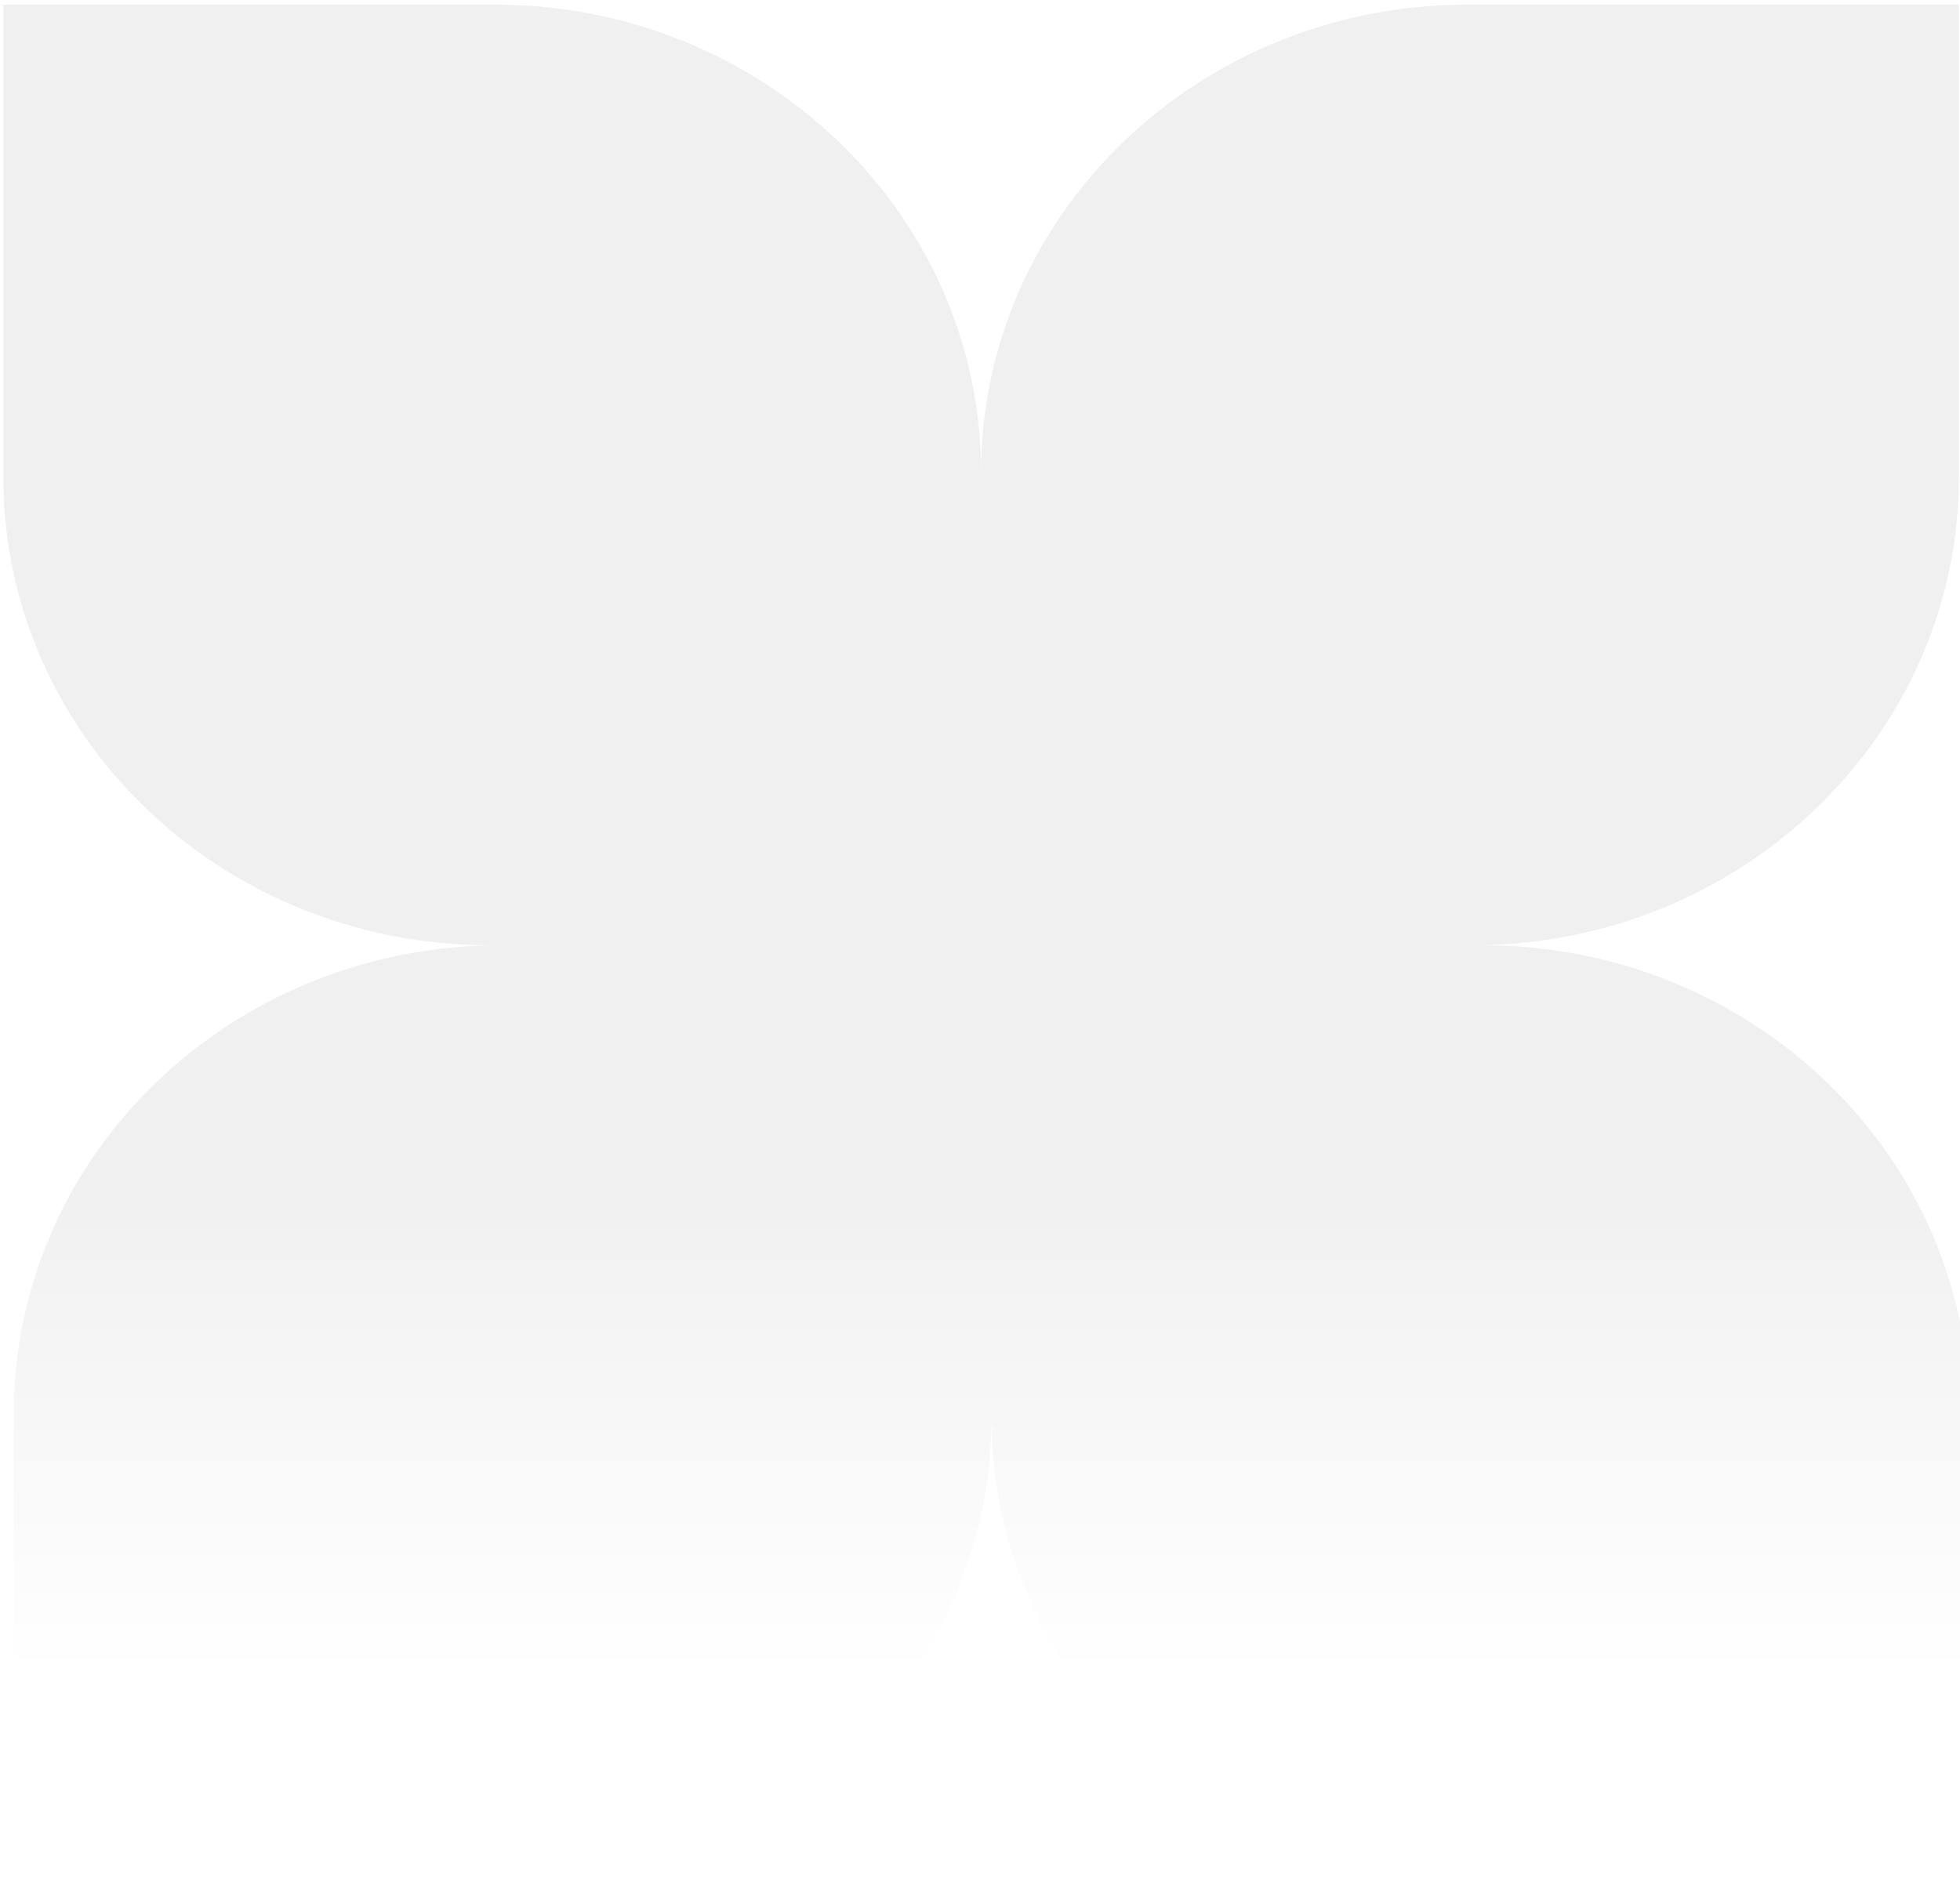 <?xml version="1.0" encoding="UTF-8"?> <svg xmlns="http://www.w3.org/2000/svg" width="388" height="374" viewBox="0 0 388 374" fill="none"><path d="M293.546 187.166H291.477C344.655 187.166 387.765 145.682 387.765 94.509V0.916H290.504C237.326 0.916 194.216 42.4 194.216 93.573C194.215 42.399 151.106 0.916 97.927 0.916H0.666V94.509C0.666 145.682 43.776 187.166 96.954 187.166H99.023C45.844 187.166 2.735 228.65 2.735 279.823V373.416H99.996C153.174 373.416 196.284 331.932 196.284 280.759C196.284 331.932 239.394 373.416 292.572 373.416H389.833V279.823C389.833 228.65 346.724 187.166 293.546 187.166Z" fill="url(#paint0_linear_551_1287)" fill-opacity="0.06"></path><defs><linearGradient id="paint0_linear_551_1287" x1="195.249" y1="231.638" x2="195.249" y2="331.605" gradientUnits="userSpaceOnUse"><stop></stop><stop offset="1" stop-opacity="0"></stop></linearGradient></defs></svg> 